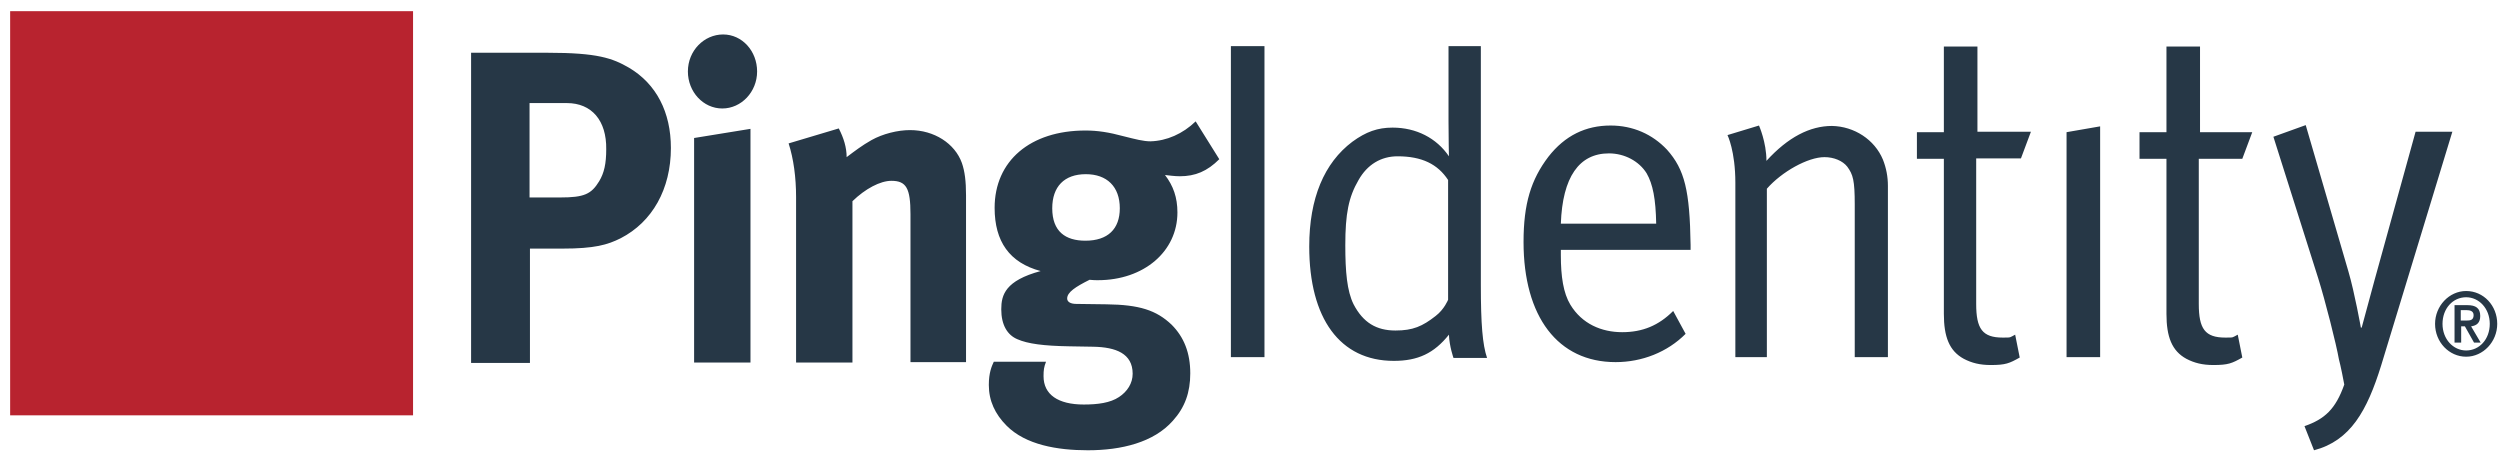 <?xml version="1.0" encoding="UTF-8"?> <svg xmlns="http://www.w3.org/2000/svg" width="204" height="37" viewBox="0 0 204 37" fill="none"><path d="M0.828 33.891H33.705V0.912H0.828V33.891Z" fill="#B8232F"></path><path d="M168.631 10.786L171.371 10.311V29.141H168.631V10.786ZM179.421 12.923V24.799C179.421 26.834 179.928 27.547 181.586 27.547C182.33 27.547 182.127 27.547 182.6 27.309L182.972 29.175C182.127 29.65 181.822 29.786 180.605 29.786C179.725 29.786 179.049 29.616 178.406 29.277C177.222 28.632 176.783 27.479 176.783 25.613V12.957H174.584V10.786H176.783V3.796H179.522V10.786H183.784L182.972 12.957H179.421V12.923ZM201.237 28.599C200.189 28.599 199.309 27.682 199.309 26.427C199.309 25.172 200.155 24.256 201.237 24.256C202.286 24.256 203.165 25.172 203.165 26.427C203.165 27.682 202.32 28.599 201.237 28.599ZM201.237 23.747C199.851 23.747 198.701 24.968 198.701 26.427C198.701 27.92 199.851 29.107 201.237 29.107C202.624 29.107 203.774 27.886 203.774 26.427C203.774 24.934 202.658 23.747 201.237 23.747ZM200.798 26.19V25.307H201.271C201.542 25.307 201.846 25.375 201.846 25.715C201.846 26.122 201.576 26.156 201.271 26.156H200.798V26.19ZM202.387 25.782C202.387 25.138 202.015 24.9 201.339 24.9H200.29V27.954H200.832V26.631H201.136L201.88 27.954H202.421L201.643 26.631C202.117 26.563 202.387 26.325 202.387 25.782ZM200.121 10.718L194.303 29.82C193.153 33.518 191.8 35.961 188.824 36.742L188.046 34.774C189.703 34.197 190.583 33.383 191.293 31.381C191.023 29.922 190.853 29.311 190.853 29.311C190.65 28.123 189.737 24.527 189.162 22.695L185.509 11.159L188.147 10.209L191.631 22.152C192.139 23.882 192.646 26.732 192.646 26.732H192.714C192.714 26.732 193.356 24.357 193.762 22.864L197.111 10.752H200.121V10.718ZM118.165 24.459C118.165 24.459 117.861 25.239 117.15 25.782C116.068 26.631 115.29 26.97 113.869 26.97C112.314 26.97 111.231 26.325 110.453 24.832C109.912 23.747 109.777 22.152 109.777 20.015C109.777 17.436 110.047 16.079 110.859 14.688C111.569 13.432 112.686 12.754 114.039 12.754C116.034 12.754 117.32 13.398 118.165 14.688V24.459ZM120.837 3.763H118.199V9.904C118.199 11.227 118.233 12.754 118.233 12.754C117.218 11.261 115.561 10.413 113.633 10.413C112.415 10.413 111.468 10.752 110.352 11.566C108.052 13.297 106.834 16.18 106.834 20.116C106.834 25.986 109.337 29.447 113.734 29.447C115.696 29.447 117.015 28.836 118.233 27.309C118.267 28.259 118.605 29.209 118.605 29.209H121.345C120.973 28.123 120.837 26.427 120.837 23.272V3.763ZM161.359 10.752H165.722L164.91 12.923H161.257V24.799C161.257 26.834 161.765 27.547 163.422 27.547C164.166 27.547 163.963 27.547 164.437 27.309L164.809 29.175C163.963 29.65 163.659 29.786 162.441 29.786C161.562 29.786 160.885 29.616 160.242 29.277C159.059 28.632 158.619 27.479 158.619 25.613V12.957H156.42V10.786H158.619V3.796H161.359V10.752ZM153.647 13.025C153.917 13.704 154.053 14.416 154.053 15.163V29.141H151.347V16.689C151.347 14.722 151.211 14.247 150.738 13.602C150.366 13.127 149.655 12.822 148.878 12.822C147.525 12.822 145.394 14.009 144.176 15.4V29.141H141.605V14.925C141.605 12.313 140.963 11.023 140.963 11.023L143.533 10.243C143.533 10.243 144.142 11.6 144.142 13.127C145.901 11.193 147.694 10.277 149.486 10.277C151.313 10.311 152.97 11.396 153.647 13.025ZM127.365 18.25C127.501 14.45 128.854 12.516 131.289 12.516C132.574 12.516 133.758 13.161 134.367 14.145C134.874 15.027 135.111 16.248 135.145 18.25H127.365ZM131.424 10.243C129.395 10.243 127.704 11.057 126.351 12.788C124.93 14.654 124.321 16.622 124.321 19.743C124.321 25.85 127.129 29.549 131.83 29.549C133.995 29.549 136.058 28.734 137.546 27.241L136.532 25.375C135.348 26.563 134.029 27.106 132.371 27.106C130.68 27.106 129.09 26.427 128.143 24.866C127.568 23.916 127.365 22.559 127.365 20.829V20.388H137.952V19.981C137.885 15.57 137.479 13.839 136.024 12.211C134.84 10.956 133.251 10.243 131.424 10.243ZM100.441 29.141H103.181V3.763H100.441V29.141ZM97.566 9.904L99.494 12.991C98.513 13.975 97.532 14.382 96.281 14.382C95.841 14.382 95.368 14.314 95.063 14.28C95.74 15.163 96.078 16.113 96.078 17.334C96.078 20.523 93.338 22.864 89.584 22.864C89.381 22.864 89.245 22.864 88.907 22.831C87.757 23.407 87.081 23.848 87.081 24.357C87.081 24.629 87.351 24.799 87.825 24.799L90.294 24.832C92.966 24.866 94.353 25.307 95.604 26.495C96.619 27.513 97.126 28.802 97.126 30.465C97.126 32.025 96.687 33.247 95.706 34.333C94.15 36.097 91.512 36.742 88.772 36.742C86.269 36.742 83.698 36.3 82.142 34.74C81.195 33.79 80.688 32.704 80.688 31.415C80.688 30.397 80.925 29.888 81.094 29.515H85.356C85.186 29.956 85.153 30.193 85.153 30.702C85.153 32.195 86.337 33.009 88.434 33.009C89.584 33.009 90.598 32.874 91.309 32.399C91.985 31.957 92.425 31.279 92.425 30.498C92.425 28.836 91.038 28.327 89.212 28.293L87.25 28.259C85.186 28.225 83.867 28.056 83.022 27.682C82.21 27.343 81.703 26.529 81.703 25.239C81.703 24.052 82.041 22.898 84.916 22.118C82.379 21.439 81.161 19.709 81.161 16.961C81.161 13.127 84.07 10.65 88.569 10.65C89.55 10.65 90.463 10.786 91.715 11.125C92.662 11.363 93.304 11.532 93.879 11.532C95.198 11.498 96.518 10.921 97.566 9.904ZM68.444 10.48C68.849 11.261 69.086 12.041 69.086 12.822C69.763 12.313 70.338 11.871 71.116 11.431C72.029 10.921 73.246 10.616 74.261 10.616C76.223 10.616 77.914 11.702 78.489 13.297C78.726 13.975 78.828 14.789 78.828 15.943V29.549H74.295V17.47C74.295 15.366 73.957 14.755 72.739 14.755C71.826 14.755 70.608 15.4 69.56 16.418V29.582H64.96V16.079C64.96 14.484 64.757 12.957 64.351 11.702L68.444 10.48ZM61.239 10.514V29.582H56.639V11.261L61.239 10.514ZM44.699 4.305C48.758 4.305 49.975 4.746 51.328 5.527C53.561 6.85 54.745 9.157 54.745 12.075C54.745 15.434 53.223 18.114 50.652 19.438C49.57 19.98 48.521 20.286 45.883 20.286H43.244V29.616H38.441V4.305H44.699ZM88.603 14.213C86.844 14.213 85.863 15.23 85.863 16.995C85.863 18.895 86.945 19.641 88.569 19.641C90.395 19.641 91.376 18.691 91.376 16.995C91.376 15.23 90.328 14.213 88.603 14.213ZM46.255 8.411H43.211V16.113H45.714C47.675 16.113 48.25 15.841 48.893 14.789C49.299 14.111 49.468 13.364 49.468 12.177C49.502 9.836 48.284 8.411 46.255 8.411ZM59.007 2.812C60.562 2.812 61.78 4.17 61.78 5.832C61.78 7.495 60.495 8.852 58.939 8.852C57.383 8.852 56.132 7.495 56.132 5.832C56.132 4.136 57.451 2.812 59.007 2.812Z" fill="#263746"></path></svg> 